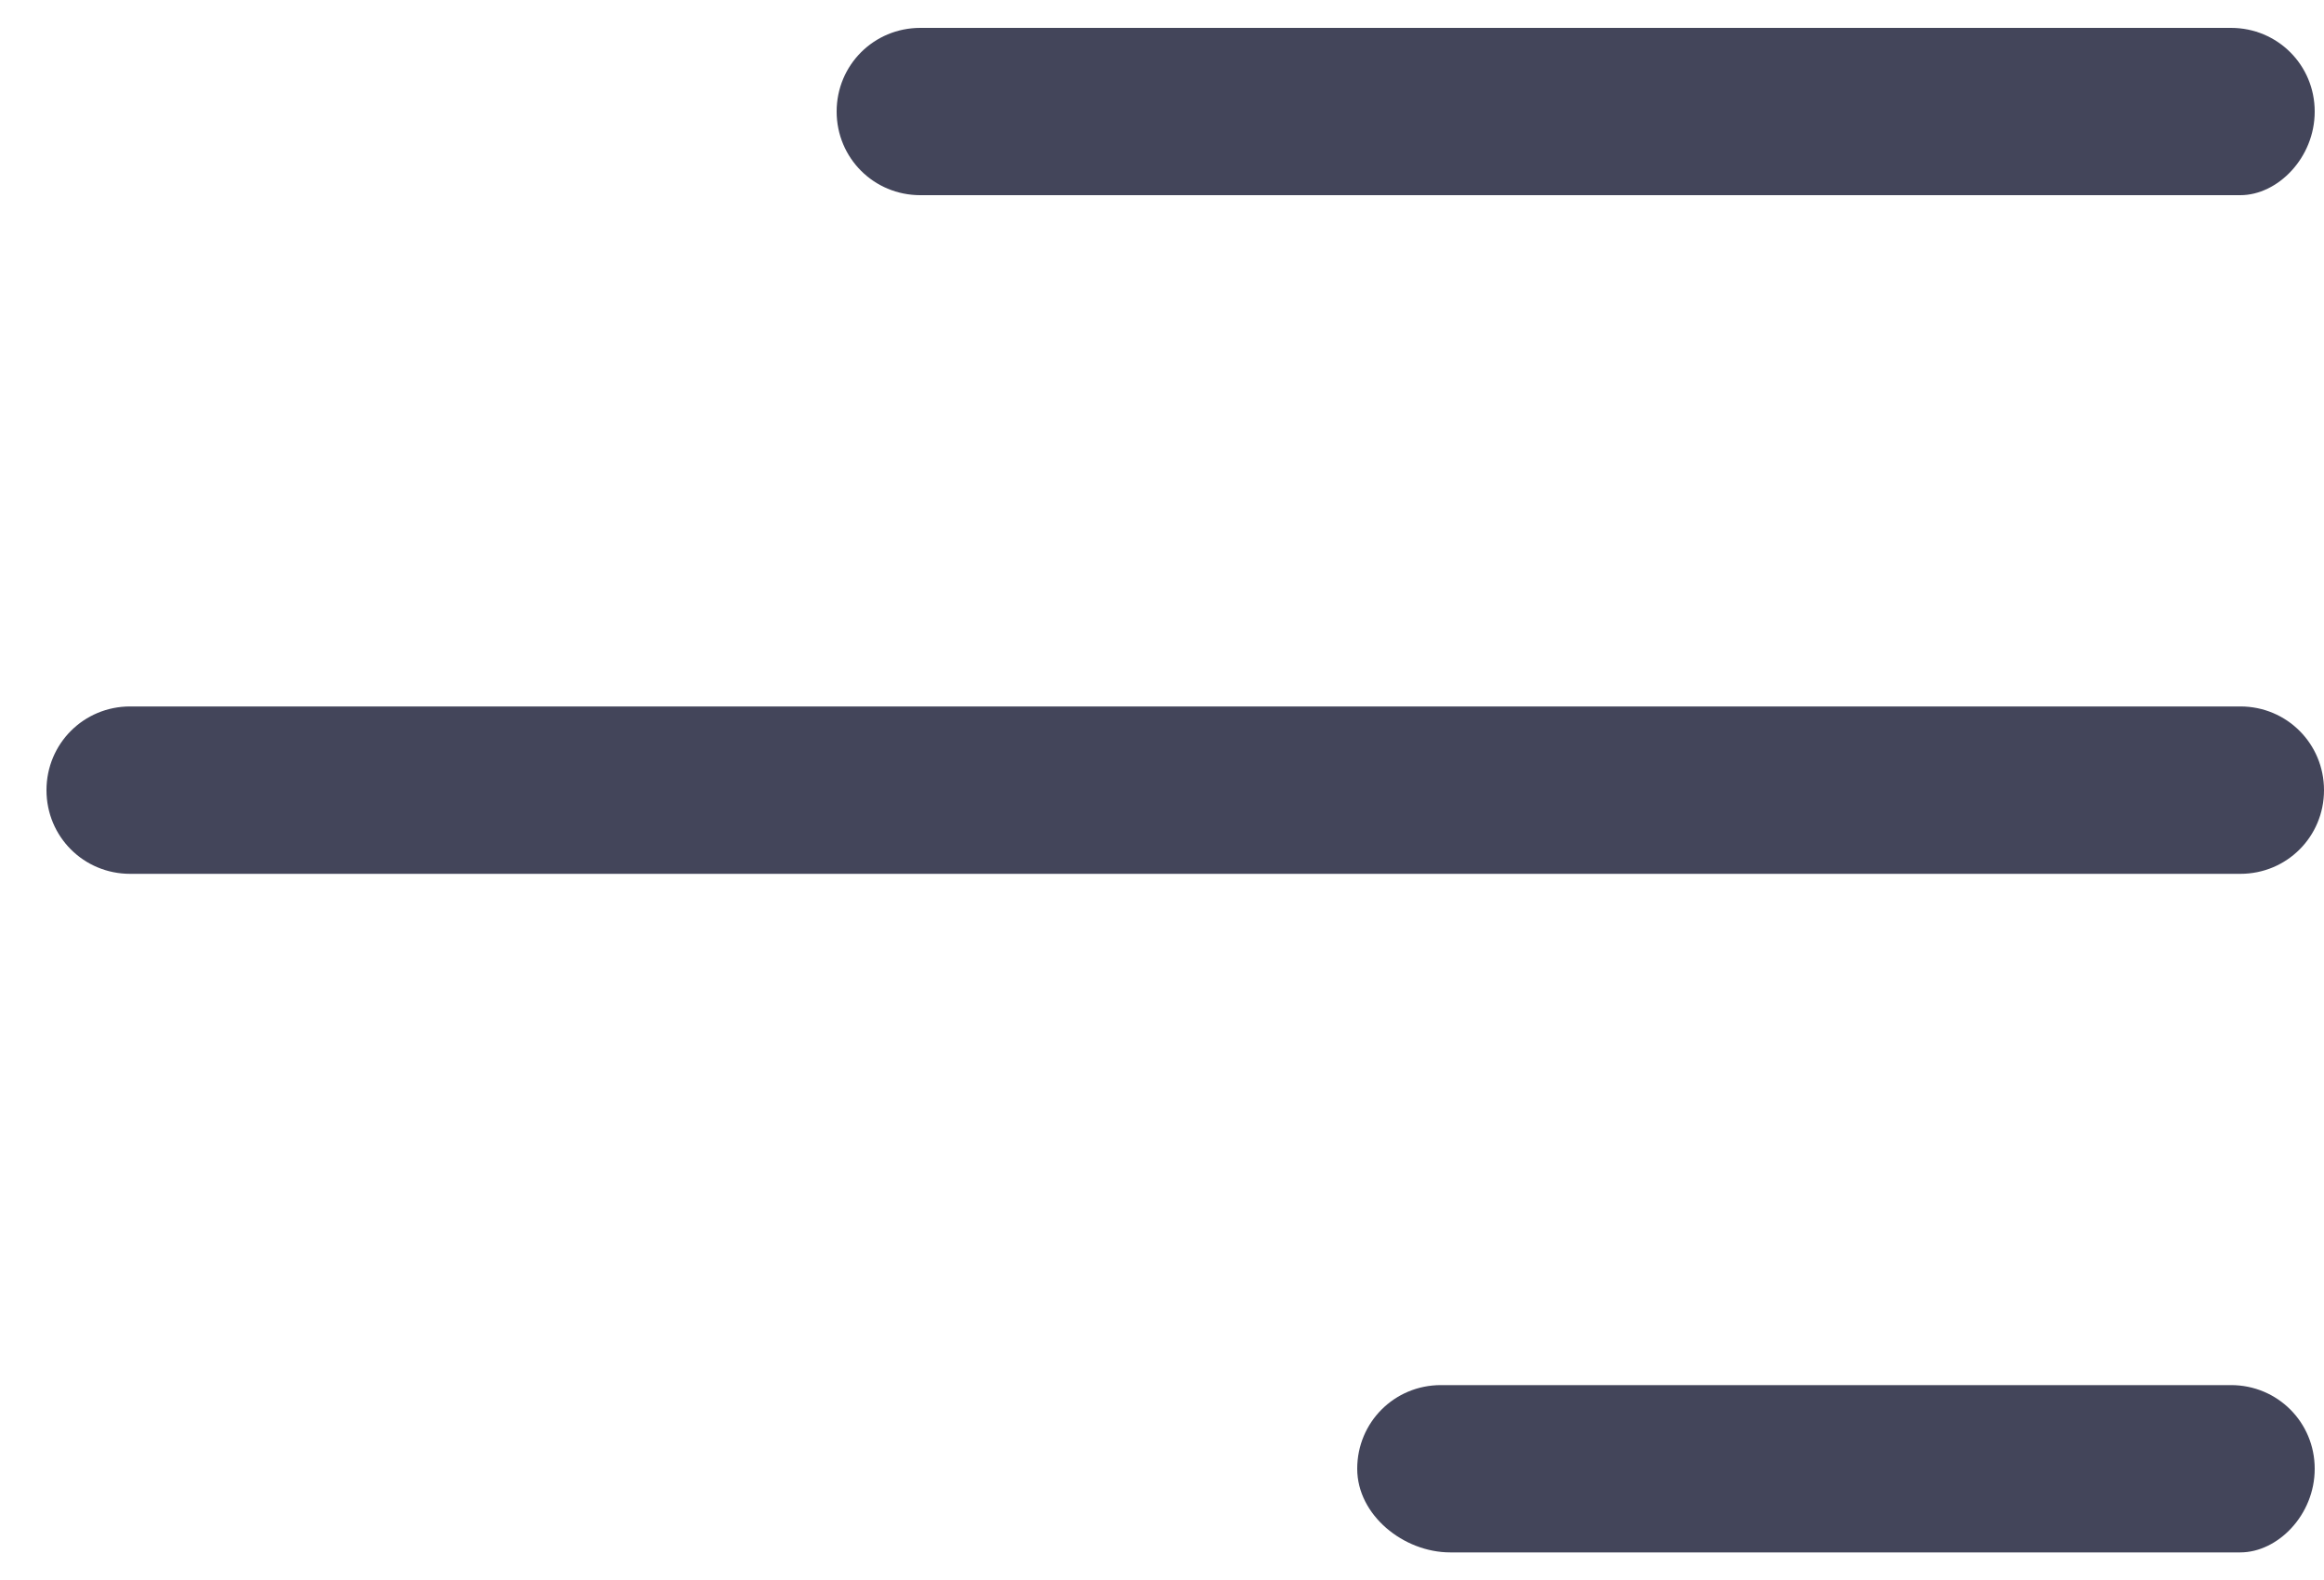 <?xml version="1.0" encoding="UTF-8"?> <svg xmlns="http://www.w3.org/2000/svg" width="25" height="17" viewBox="0 0 25 17" fill="none"><path d="M9.9 2.1H24.1C24.5 2.1 24.9 1.7 24.9 1.2C24.9 0.7 24.5 0.3 24 0.3H9.9C9.4 0.3 9 0.7 9 1.2C9 1.7 9.4 2.1 9.9 2.1Z" fill="#43455A"></path><path d="M1.4 9.402H24.1C24.6 9.402 25 9.002 25 8.502C25 8.002 24.6 7.601 24.1 7.601H1.4C0.9 7.601 0.5 8.002 0.5 8.502C0.5 9.002 0.9 9.402 1.4 9.402Z" fill="#43455A"></path><path d="M15.6 16.703H24.1C24.5 16.703 24.9 16.303 24.9 15.803C24.9 15.303 24.5 14.903 24 14.903H15.5C15 14.903 14.6 15.303 14.6 15.803C14.6 16.303 15.1 16.703 15.6 16.703Z" fill="#43455A"></path></svg> 